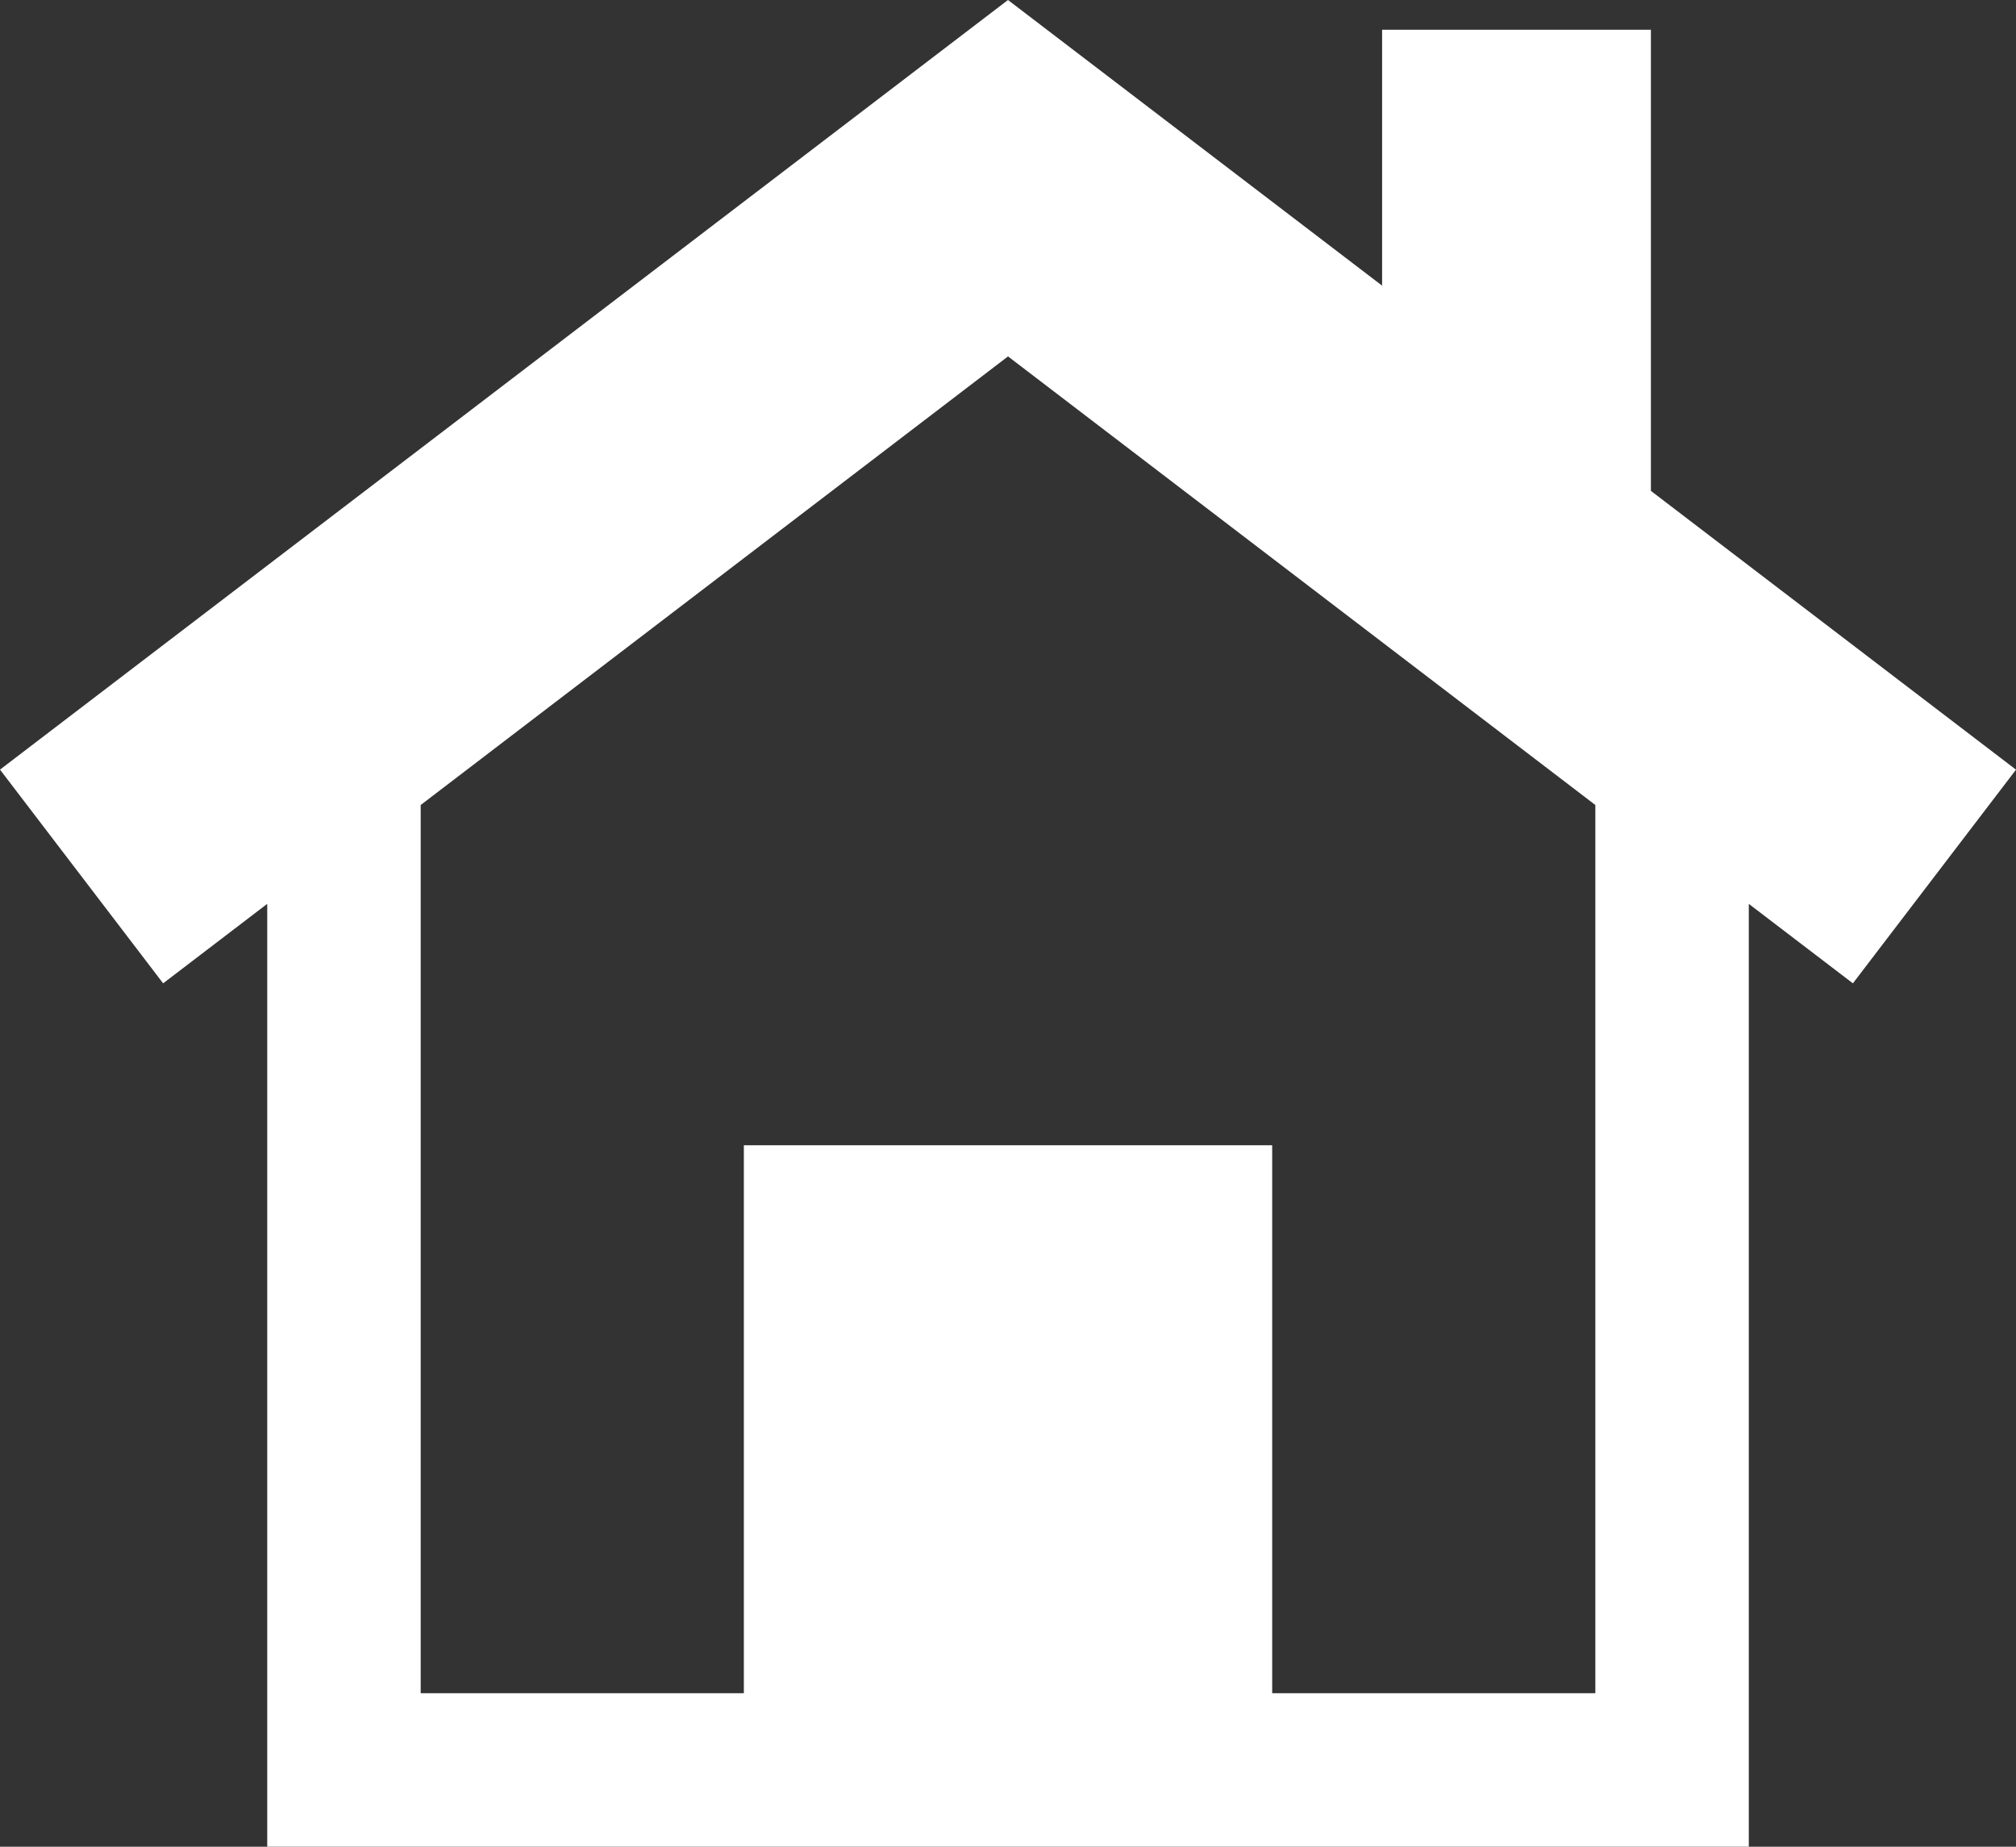 <!-- Generator: Adobe Illustrator 21.0.0, SVG Export Plug-In  -->
<svg version="1.1"
	 xmlns="http://www.w3.org/2000/svg" xmlns:xlink="http://www.w3.org/1999/xlink" xmlns:a="http://ns.adobe.com/AdobeSVGViewerExtensions/3.0/"
	 x="0px" y="0px" width="59.183px" height="54.203px" viewBox="0 0 59.183 54.203"
	 style="enable-background:new 0 0 59.183 54.203;" xml:space="preserve">
<rect x="0" y="0" width="59.183" height="54.203" fill="#333333" stroke="none"/>
<style type="text/css">
	.st0{fill:#FFFFFF;}
</style>
<defs>
</defs>
<path class="st0" d="M12.35,23.628l17.242-13.167l17.242,13.167v26.07h-9.487V33.614h-15.51v16.084H12.35V23.628z M7.845,26.529
	v27.674h43.494V26.53l3.056,2.332l4.788-6.271l-10.718-8.183V0.873h-7.891v7.511L29.591,0L0,22.589l4.789,6.273L7.845,26.529z"/>
</svg>